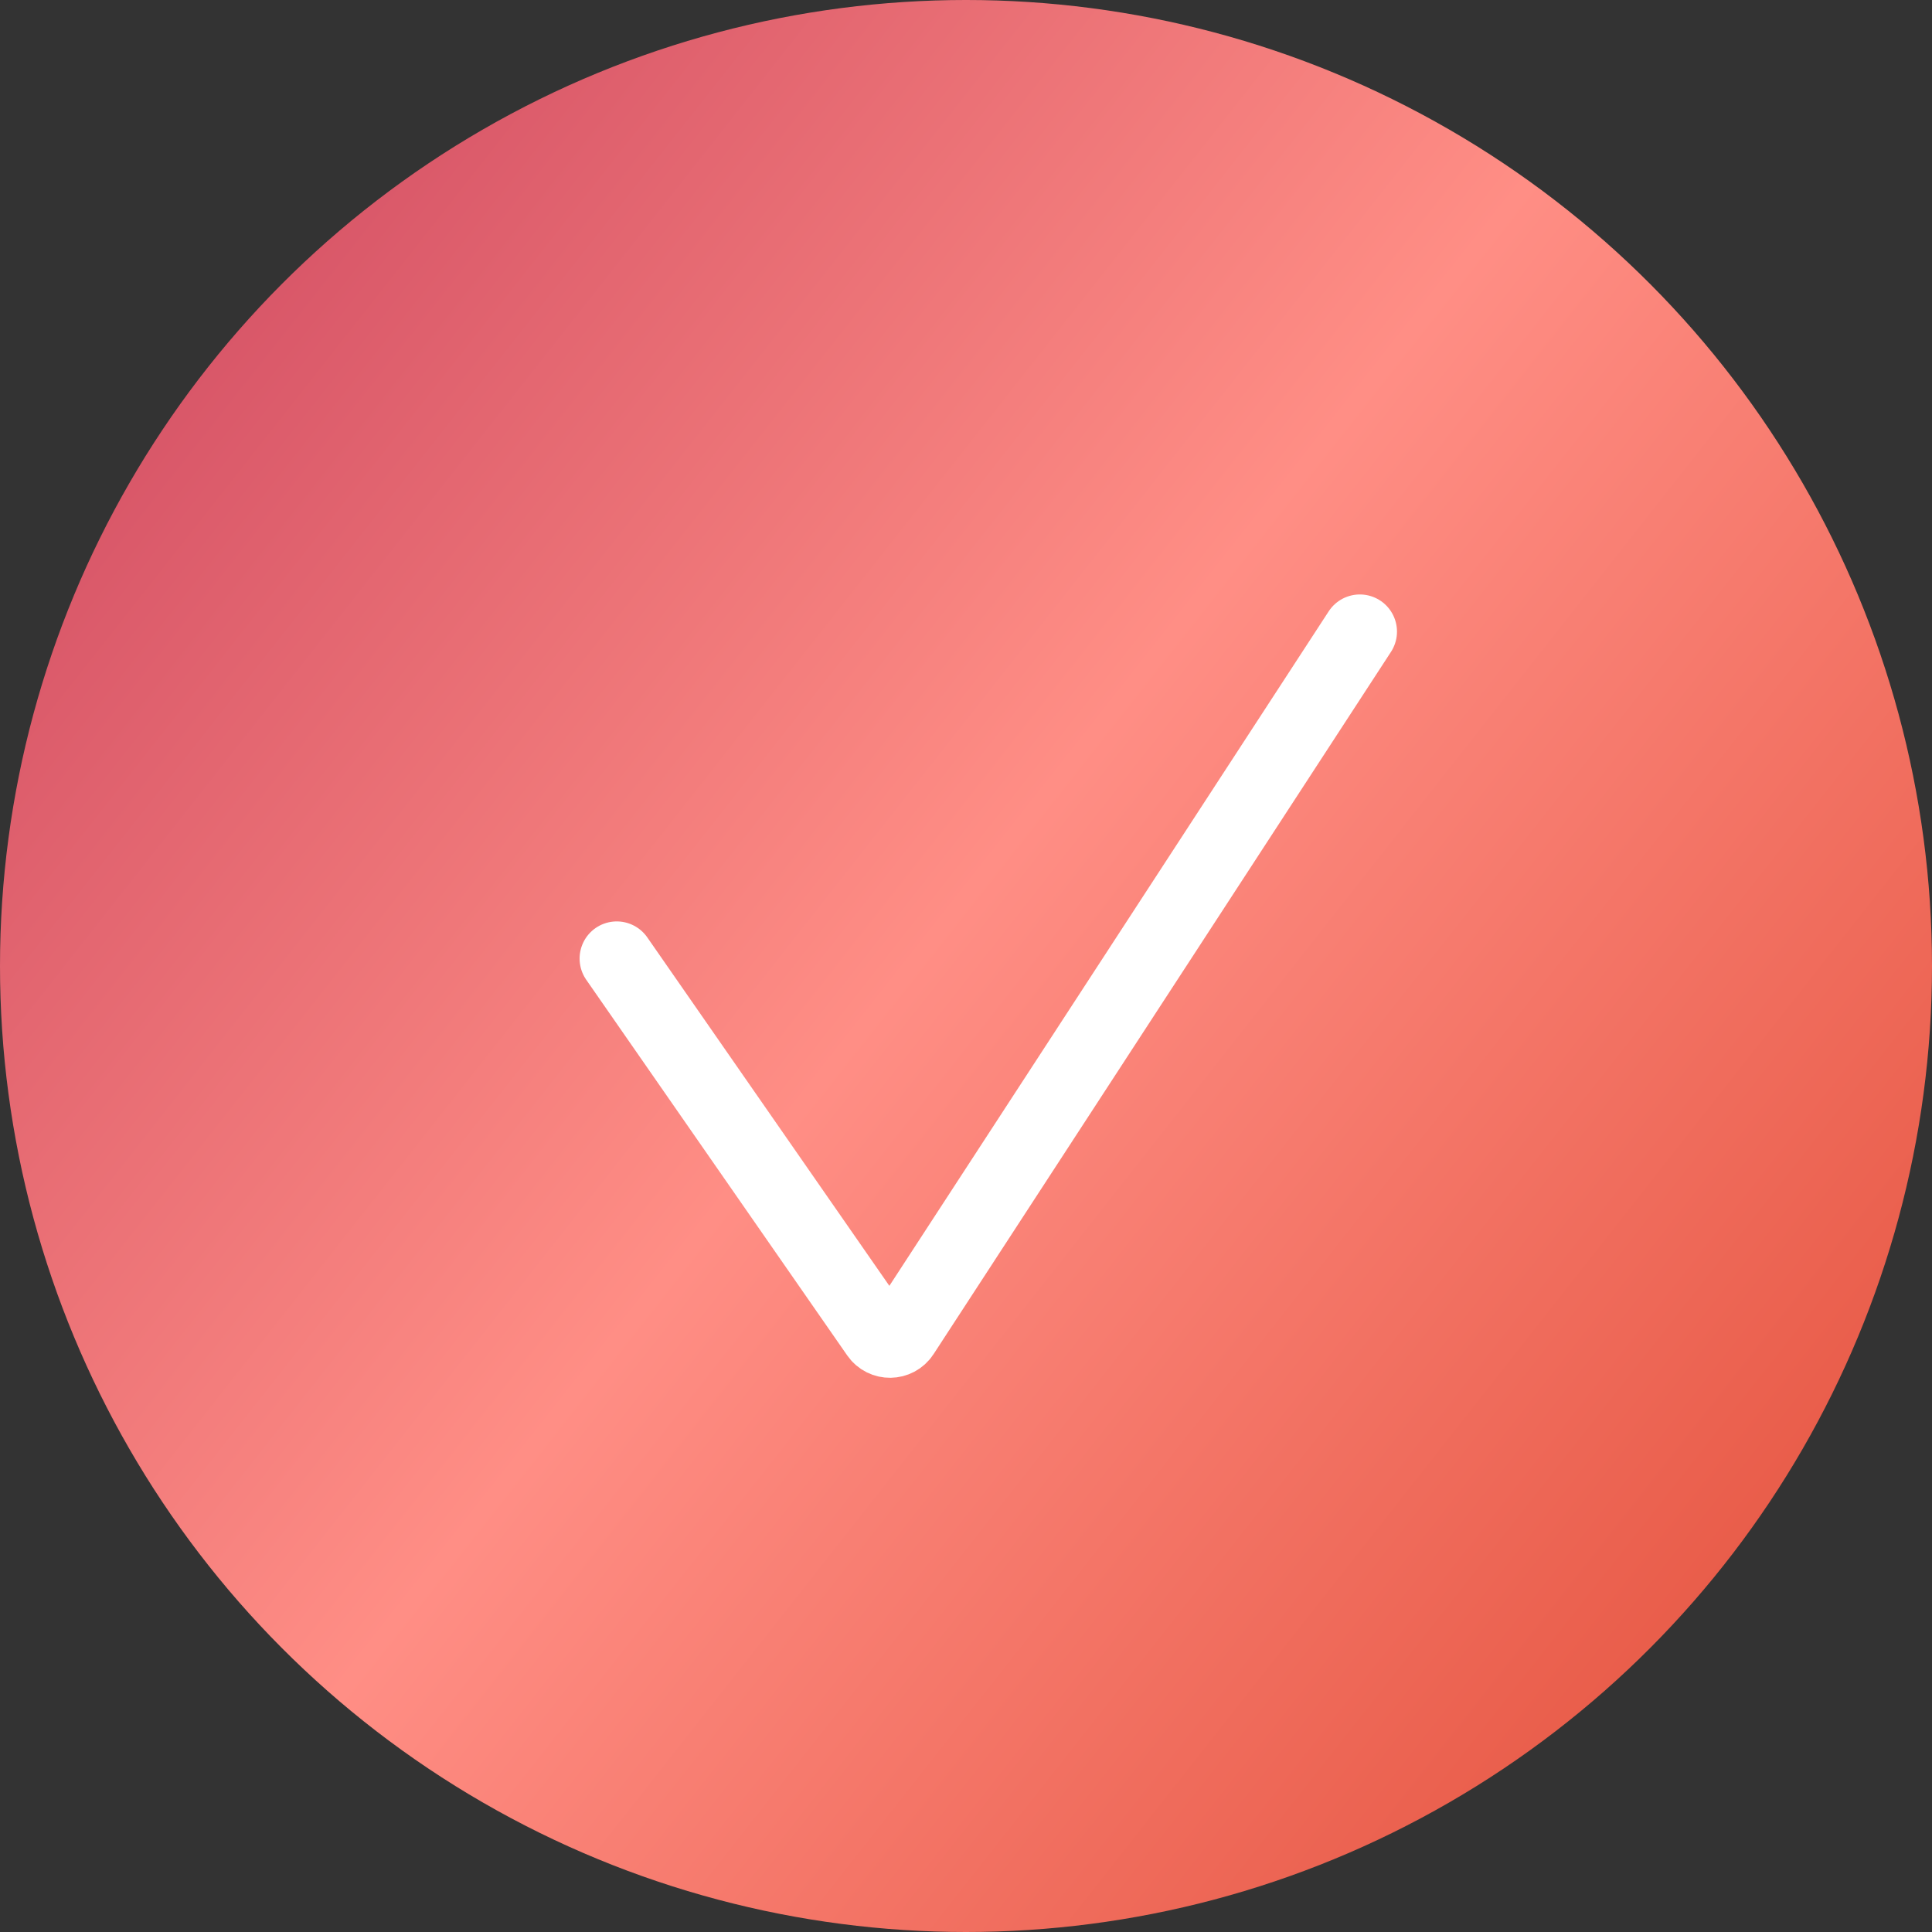 <?xml version="1.0" encoding="UTF-8"?> <svg xmlns="http://www.w3.org/2000/svg" width="130" height="130" viewBox="0 0 130 130" fill="none"><rect x="0" y="0" width="130" height="130" fill="#333333" stroke="none"/> <circle cx="65" cy="65" r="65" fill="url(#paint0_linear_272_31)"></circle> <path d="M41.5 64.5L59.062 89.779C59.467 90.362 60.334 90.35 60.721 89.755L91.5 42.5" stroke="white" stroke-width="5" stroke-linecap="round"></path> <defs> <linearGradient id="paint0_linear_272_31" x1="19.5" y1="15.5" x2="123" y2="97" gradientUnits="userSpaceOnUse"> <stop stop-color="#D85668"></stop> <stop offset="0.482" stop-color="#FF8E85"></stop> <stop offset="1" stop-color="#E95D4A"></stop> </linearGradient> </defs> </svg> 